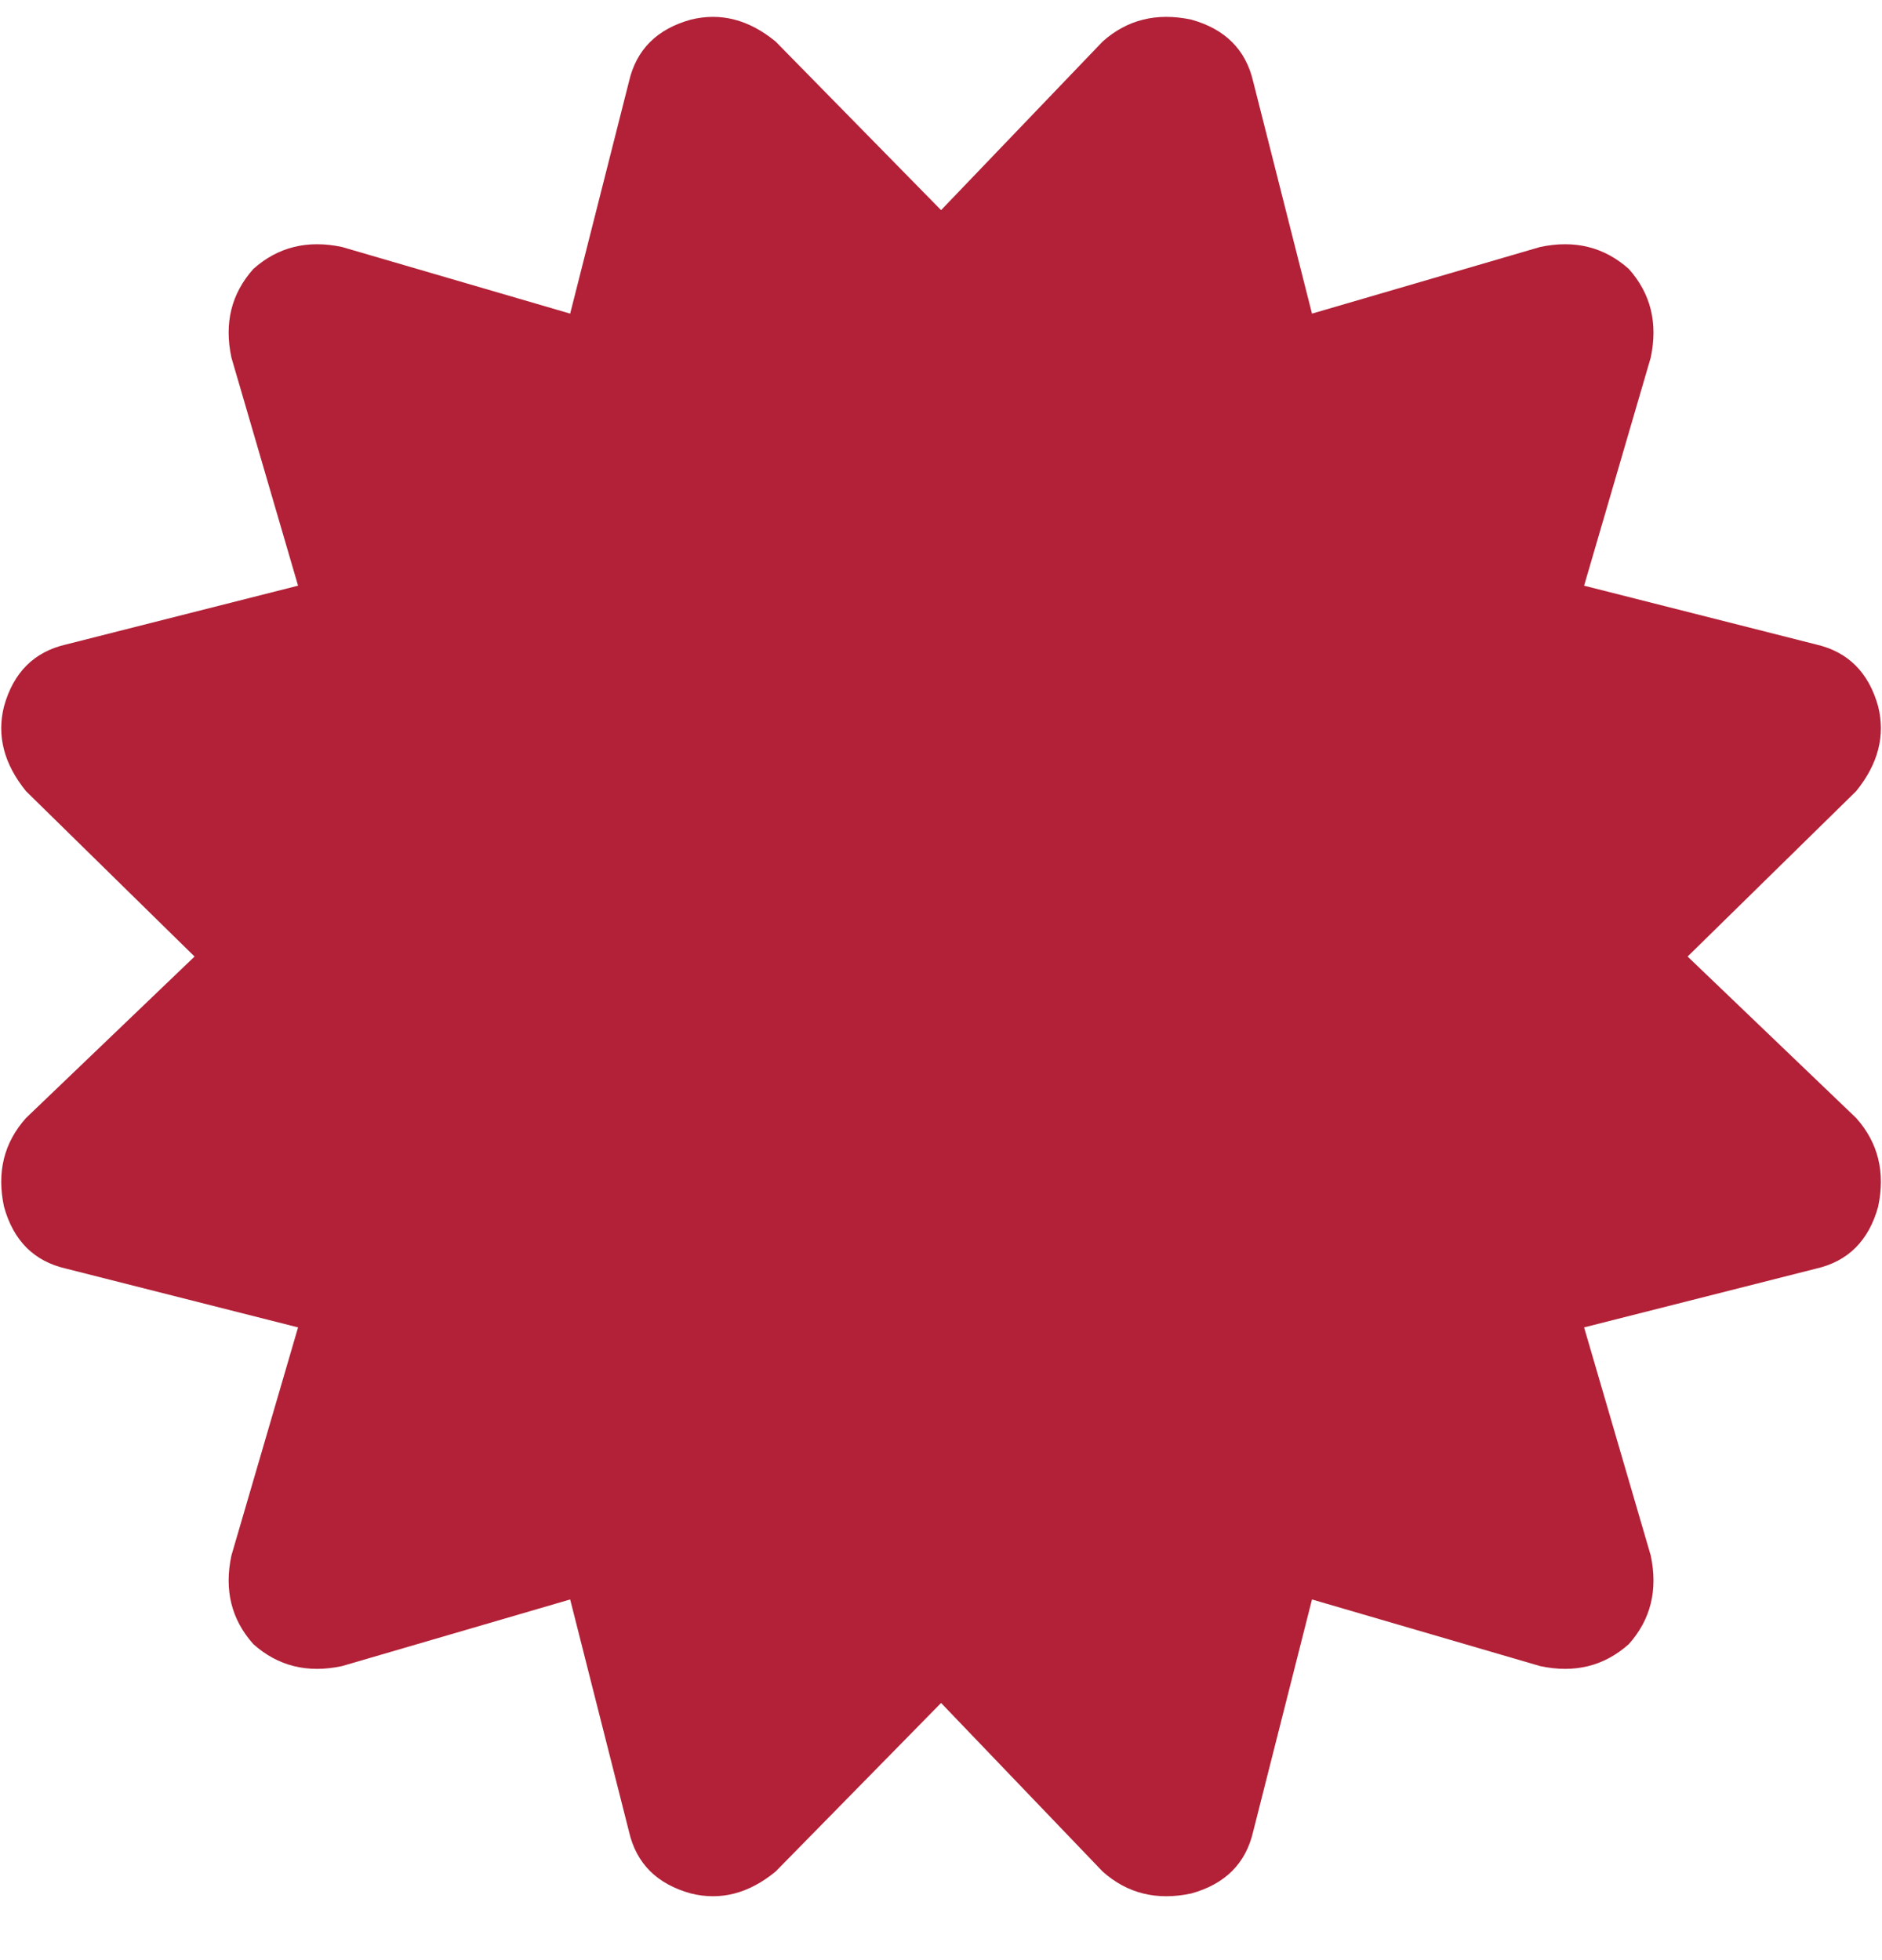 <svg width="24" height="25" viewBox="0 0 24 25" fill="none" xmlns="http://www.w3.org/2000/svg">
<g clip-path="url(#clip0_4_202)">
<path d="M12.001 2.68L14.061 0.53C14.374 0.25 14.751 0.157 15.191 0.25C15.624 0.37 15.887 0.634 15.981 1.04L16.731 4L19.641 3.15C20.081 3.057 20.457 3.15 20.771 3.43C21.051 3.744 21.144 4.12 21.051 4.56L20.201 7.47L23.161 8.22C23.567 8.314 23.831 8.577 23.951 9.01C24.044 9.384 23.951 9.744 23.671 10.09L21.521 12.2L23.671 14.26C23.951 14.574 24.044 14.95 23.951 15.39C23.831 15.824 23.567 16.087 23.161 16.18L20.201 16.93L21.051 19.84C21.144 20.28 21.051 20.657 20.771 20.97C20.457 21.25 20.081 21.344 19.641 21.25L16.731 20.4L15.981 23.36C15.887 23.767 15.624 24.03 15.191 24.15C14.751 24.244 14.374 24.15 14.061 23.87L12.001 21.72L9.891 23.87C9.551 24.15 9.191 24.244 8.811 24.15C8.377 24.03 8.114 23.767 8.021 23.36L7.271 20.4L4.361 21.25C3.921 21.344 3.544 21.25 3.231 20.97C2.951 20.657 2.857 20.28 2.951 19.84L3.801 16.93L0.841 16.18C0.434 16.087 0.171 15.824 0.051 15.39C-0.043 14.95 0.051 14.574 0.331 14.26L2.481 12.2L0.331 10.09C0.051 9.744 -0.043 9.384 0.051 9.01C0.171 8.577 0.434 8.314 0.841 8.22L3.801 7.47L2.951 4.56C2.857 4.12 2.951 3.744 3.231 3.43C3.544 3.15 3.921 3.057 4.361 3.15L7.271 4L8.021 1.04C8.114 0.634 8.377 0.37 8.811 0.25C9.191 0.157 9.551 0.25 9.891 0.53L12.001 2.68Z" fill="#B22137"/>
</g>
<defs>
<clipPath id="clip0_4_202">
<rect width="23.977" height="23.977" fill="white" transform="translate(0.012 0.212)"/>
</clipPath>
</defs>
</svg>
